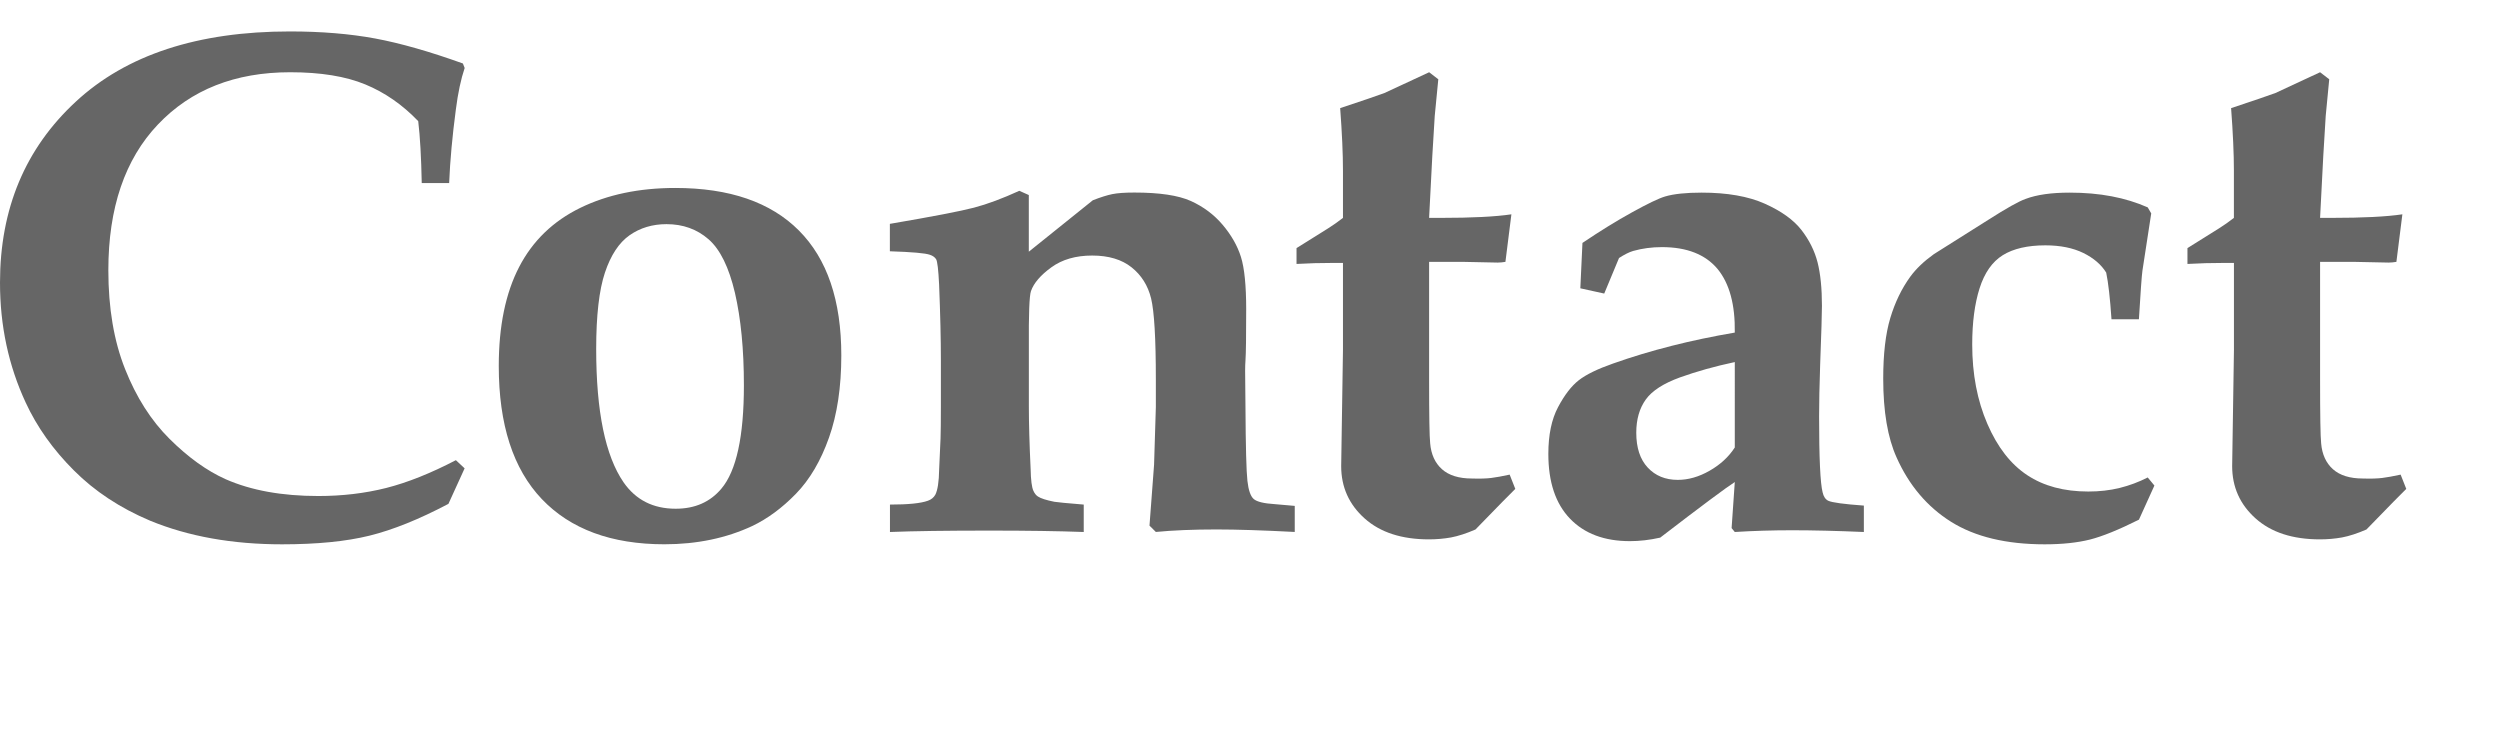 <?xml version="1.0" encoding="utf-8"?>
<!-- Generator: Adobe Illustrator 16.2.1, SVG Export Plug-In . SVG Version: 6.00 Build 0)  -->
<!DOCTYPE svg PUBLIC "-//W3C//DTD SVG 1.1//EN" "http://www.w3.org/Graphics/SVG/1.1/DTD/svg11.dtd">
<svg version="1.1" id="レイヤー_1" xmlns="http://www.w3.org/2000/svg" xmlns:xlink="http://www.w3.org/1999/xlink" x="0px"
	 y="0px" width="59px" height="17.732px" viewBox="0 0 59 17.732" enable-background="new 0 0 59 17.732" xml:space="preserve">
<g>
	<path fill="#666666" d="M10.965,11.053l-0.382,0.838c-0.692,0.365-1.313,0.615-1.864,0.751c-0.55,0.136-1.238,0.204-2.062,0.204
		c-1.173,0-2.211-0.186-3.113-0.557c-0.708-0.299-1.309-0.694-1.801-1.188C1.25,10.609,0.872,10.075,0.606,9.5
		C0.202,8.631,0,7.688,0,6.67c0-1.744,0.596-3.167,1.789-4.271C2.981,1.295,4.665,0.742,6.84,0.742c0.747,0,1.418,0.056,2.013,0.166
		c0.595,0.111,1.286,0.308,2.071,0.59l0.042,0.107c-0.088,0.261-0.158,0.587-0.208,0.98C10.675,3.211,10.622,3.789,10.6,4.32H9.953
		C9.941,3.712,9.914,3.225,9.87,2.859C9.499,2.472,9.083,2.183,8.62,1.992C8.158,1.801,7.567,1.705,6.848,1.705
		c-1.3,0-2.341,0.411-3.121,1.233c-0.78,0.821-1.17,1.969-1.17,3.44c0,0.891,0.131,1.668,0.395,2.332
		c0.263,0.664,0.613,1.214,1.05,1.648s0.877,0.751,1.32,0.95c0.603,0.266,1.333,0.398,2.191,0.398c0.564,0,1.099-0.063,1.602-0.19
		c0.503-0.128,1.051-0.347,1.644-0.656L10.965,11.053z"/>
	<path fill="#666666" d="M11.771,8.637c0-0.94,0.161-1.72,0.481-2.337s0.802-1.082,1.444-1.395s1.389-0.469,2.241-0.469
		c1.278,0,2.251,0.335,2.918,1.005c0.667,0.669,1,1.651,1,2.946c0,0.747-0.097,1.395-0.291,1.942s-0.454,0.989-0.78,1.324
		s-0.669,0.588-1.029,0.76c-0.614,0.287-1.306,0.432-2.075,0.432c-1.25,0-2.215-0.356-2.893-1.067
		C12.11,11.067,11.771,10.021,11.771,8.637z M14.07,8.238c0,1.472,0.216,2.521,0.647,3.146c0.288,0.414,0.697,0.622,1.229,0.622
		c0.454,0,0.813-0.157,1.079-0.474c0.354-0.42,0.531-1.233,0.531-2.439c0-0.848-0.071-1.573-0.211-2.18
		c-0.142-0.605-0.349-1.027-0.623-1.266c-0.273-0.238-0.604-0.357-0.992-0.357c-0.332,0-0.623,0.088-0.872,0.262
		c-0.249,0.175-0.443,0.468-0.581,0.88S14.07,7.447,14.07,8.238z"/>
	<path fill="#666666" d="M30.556,11.939v0.615c-0.754-0.039-1.37-0.059-1.847-0.059c-0.549,0-1.026,0.02-1.431,0.059l-0.15-0.149
		c0.011-0.116,0.047-0.595,0.108-1.437l0.042-1.361V8.952c0-0.969-0.038-1.604-0.112-1.909c-0.075-0.305-0.229-0.549-0.461-0.734
		s-0.542-0.278-0.93-0.278s-0.708,0.093-0.963,0.278s-0.415,0.372-0.481,0.561c-0.039,0.11-0.055,0.552-0.05,1.325v1.393
		c0,0.403,0.014,0.897,0.042,1.483c0.005,0.26,0.027,0.431,0.066,0.514c0.028,0.061,0.063,0.105,0.107,0.133
		c0.066,0.044,0.195,0.086,0.387,0.124c0.066,0.012,0.297,0.033,0.693,0.066v0.647c-0.603-0.022-1.342-0.033-2.216-0.033
		c-1.013,0-1.798,0.011-2.357,0.033v-0.647c0.432,0,0.73-0.03,0.896-0.091c0.078-0.027,0.136-0.074,0.174-0.141
		c0.055-0.105,0.086-0.304,0.091-0.597l0.033-0.736c0.005-0.154,0.008-0.405,0.008-0.753V8.505c0-0.491-0.014-1.087-0.042-1.788
		c-0.017-0.353-0.041-0.553-0.071-0.6c-0.03-0.047-0.079-0.082-0.146-0.104c-0.106-0.039-0.421-0.066-0.945-0.083V5.283
		c1.007-0.172,1.668-0.299,1.984-0.382s0.672-0.216,1.071-0.398l0.224,0.1V5.94l1.511-1.214c0.183-0.071,0.336-0.12,0.461-0.145
		c0.124-0.025,0.297-0.037,0.519-0.037c0.592,0,1.036,0.066,1.332,0.199c0.296,0.134,0.547,0.321,0.751,0.562
		s0.349,0.494,0.432,0.758S29.41,6.74,29.41,7.302c0,0.633-0.005,1.035-0.017,1.207c-0.005,0.066-0.008,0.147-0.008,0.242
		l0.008,0.857c0.005,0.938,0.021,1.519,0.046,1.741c0.025,0.222,0.075,0.365,0.15,0.429s0.241,0.104,0.498,0.12
		C30.182,11.904,30.338,11.918,30.556,11.939z"/>
	<path fill="#666666" d="M30.598,6.229V5.855l0.747-0.467c0.122-0.077,0.238-0.159,0.349-0.246V4.029
		c0-0.398-0.022-0.891-0.066-1.477c0.537-0.178,0.885-0.297,1.046-0.357c0.028-0.011,0.379-0.174,1.054-0.49l0.216,0.166
		L33.86,2.734l-0.058,0.955l-0.075,1.453h0.274c0.736,0,1.292-0.028,1.668-0.084L35.528,6.18c-0.066,0.011-0.127,0.017-0.183,0.017
		L34.532,6.18h-0.805v2.772c0,0.853,0.008,1.355,0.025,1.511c0.022,0.26,0.115,0.464,0.278,0.61c0.163,0.146,0.399,0.22,0.709,0.22
		c0.188,0.006,0.339,0.001,0.453-0.013c0.113-0.014,0.258-0.04,0.436-0.079l0.133,0.337l-0.299,0.3
		c-0.244,0.25-0.458,0.469-0.641,0.658c-0.216,0.094-0.409,0.156-0.578,0.188c-0.169,0.03-0.342,0.045-0.52,0.045
		c-0.643,0-1.149-0.164-1.518-0.494c-0.369-0.33-0.553-0.741-0.553-1.234l0.042-2.742V6.205h-0.224
		C31.165,6.205,30.875,6.213,30.598,6.229z"/>
	<path fill="#666666" d="M43.987,11.932v0.623c-0.636-0.027-1.201-0.041-1.693-0.041c-0.465,0-0.916,0.014-1.353,0.041l-0.075-0.092
		l0.075-1.087c-0.199,0.127-0.786,0.564-1.76,1.312c-0.249,0.056-0.487,0.083-0.714,0.083c-0.603,0-1.075-0.177-1.415-0.531
		c-0.341-0.354-0.511-0.863-0.511-1.527c0-0.448,0.076-0.816,0.229-1.104c0.152-0.287,0.315-0.499,0.489-0.635
		c0.175-0.136,0.444-0.267,0.81-0.395c0.875-0.31,1.832-0.553,2.872-0.73c0.011-0.658-0.125-1.159-0.407-1.502
		c-0.288-0.343-0.725-0.515-1.312-0.515c-0.238,0-0.465,0.03-0.681,0.091c-0.094,0.028-0.205,0.084-0.332,0.166l-0.349,0.839
		l-0.564-0.124l0.05-1.071c0.41-0.276,0.8-0.518,1.17-0.722c0.371-0.205,0.631-0.33,0.78-0.374c0.205-0.061,0.493-0.091,0.863-0.091
		c0.603,0,1.1,0.087,1.49,0.261c0.39,0.175,0.678,0.381,0.863,0.618c0.185,0.238,0.312,0.493,0.382,0.764
		c0.069,0.271,0.104,0.615,0.104,1.029c0,0.178-0.014,0.64-0.042,1.387c-0.017,0.498-0.025,0.904-0.025,1.221
		c0,0.984,0.028,1.582,0.083,1.793c0.022,0.1,0.066,0.166,0.133,0.199C43.237,11.86,43.517,11.898,43.987,11.932z M40.94,8.545
		c-0.47,0.1-0.9,0.221-1.291,0.361c-0.39,0.142-0.66,0.315-0.809,0.523c-0.149,0.207-0.224,0.469-0.224,0.784
		c0,0.354,0.09,0.628,0.27,0.821c0.18,0.194,0.417,0.291,0.71,0.291c0.249,0,0.5-0.072,0.751-0.216
		c0.252-0.144,0.45-0.326,0.594-0.548V8.545z"/>
	<path fill="#666666" d="M50.844,11.459l-0.365,0.805c-0.476,0.238-0.862,0.395-1.158,0.47c-0.296,0.074-0.652,0.112-1.067,0.112
		c-0.908,0-1.644-0.178-2.208-0.531c-0.564-0.354-0.993-0.861-1.287-1.52c-0.21-0.465-0.315-1.085-0.315-1.859
		c0-0.581,0.055-1.057,0.166-1.428s0.269-0.697,0.473-0.979c0.138-0.188,0.324-0.365,0.556-0.531l1.278-0.806
		c0.432-0.276,0.728-0.442,0.888-0.498c0.266-0.1,0.611-0.148,1.038-0.148c0.354,0,0.685,0.028,0.992,0.087
		c0.307,0.058,0.59,0.146,0.851,0.261l0.083,0.142l-0.208,1.353c-0.017,0.122-0.044,0.504-0.083,1.146h-0.647
		c-0.033-0.495-0.075-0.862-0.125-1.102c-0.116-0.188-0.296-0.343-0.54-0.463c-0.244-0.119-0.542-0.18-0.896-0.18
		c-0.42,0-0.755,0.078-1.004,0.232c-0.249,0.155-0.432,0.416-0.548,0.781s-0.174,0.808-0.174,1.328c0,0.697,0.119,1.32,0.357,1.871
		s0.552,0.955,0.942,1.212c0.39,0.258,0.87,0.386,1.44,0.386c0.26,0,0.506-0.027,0.739-0.084c0.232-0.058,0.454-0.14,0.664-0.248
		L50.844,11.459z"/>
	<path fill="#666666" d="M51.624,6.229V5.855l0.747-0.467c0.122-0.077,0.238-0.159,0.349-0.246V4.029
		c0-0.398-0.022-0.891-0.066-1.477c0.537-0.178,0.885-0.297,1.046-0.357c0.028-0.011,0.379-0.174,1.054-0.49l0.216,0.166
		l-0.083,0.863l-0.058,0.955l-0.075,1.453h0.274c0.736,0,1.292-0.028,1.668-0.084L56.555,6.18c-0.066,0.011-0.127,0.017-0.183,0.017
		L55.559,6.18h-0.805v2.772c0,0.853,0.008,1.355,0.025,1.511c0.022,0.26,0.115,0.464,0.278,0.61c0.163,0.146,0.399,0.22,0.709,0.22
		c0.188,0.006,0.339,0.001,0.453-0.013c0.113-0.014,0.258-0.04,0.436-0.079l0.133,0.337l-0.299,0.3
		c-0.244,0.25-0.458,0.469-0.641,0.658c-0.216,0.094-0.409,0.156-0.578,0.188c-0.169,0.03-0.342,0.045-0.52,0.045
		c-0.643,0-1.149-0.164-1.518-0.494c-0.369-0.33-0.553-0.741-0.553-1.234l0.042-2.742V6.205h-0.224
		C52.191,6.205,51.901,6.213,51.624,6.229z"/>
</g>
</svg>
